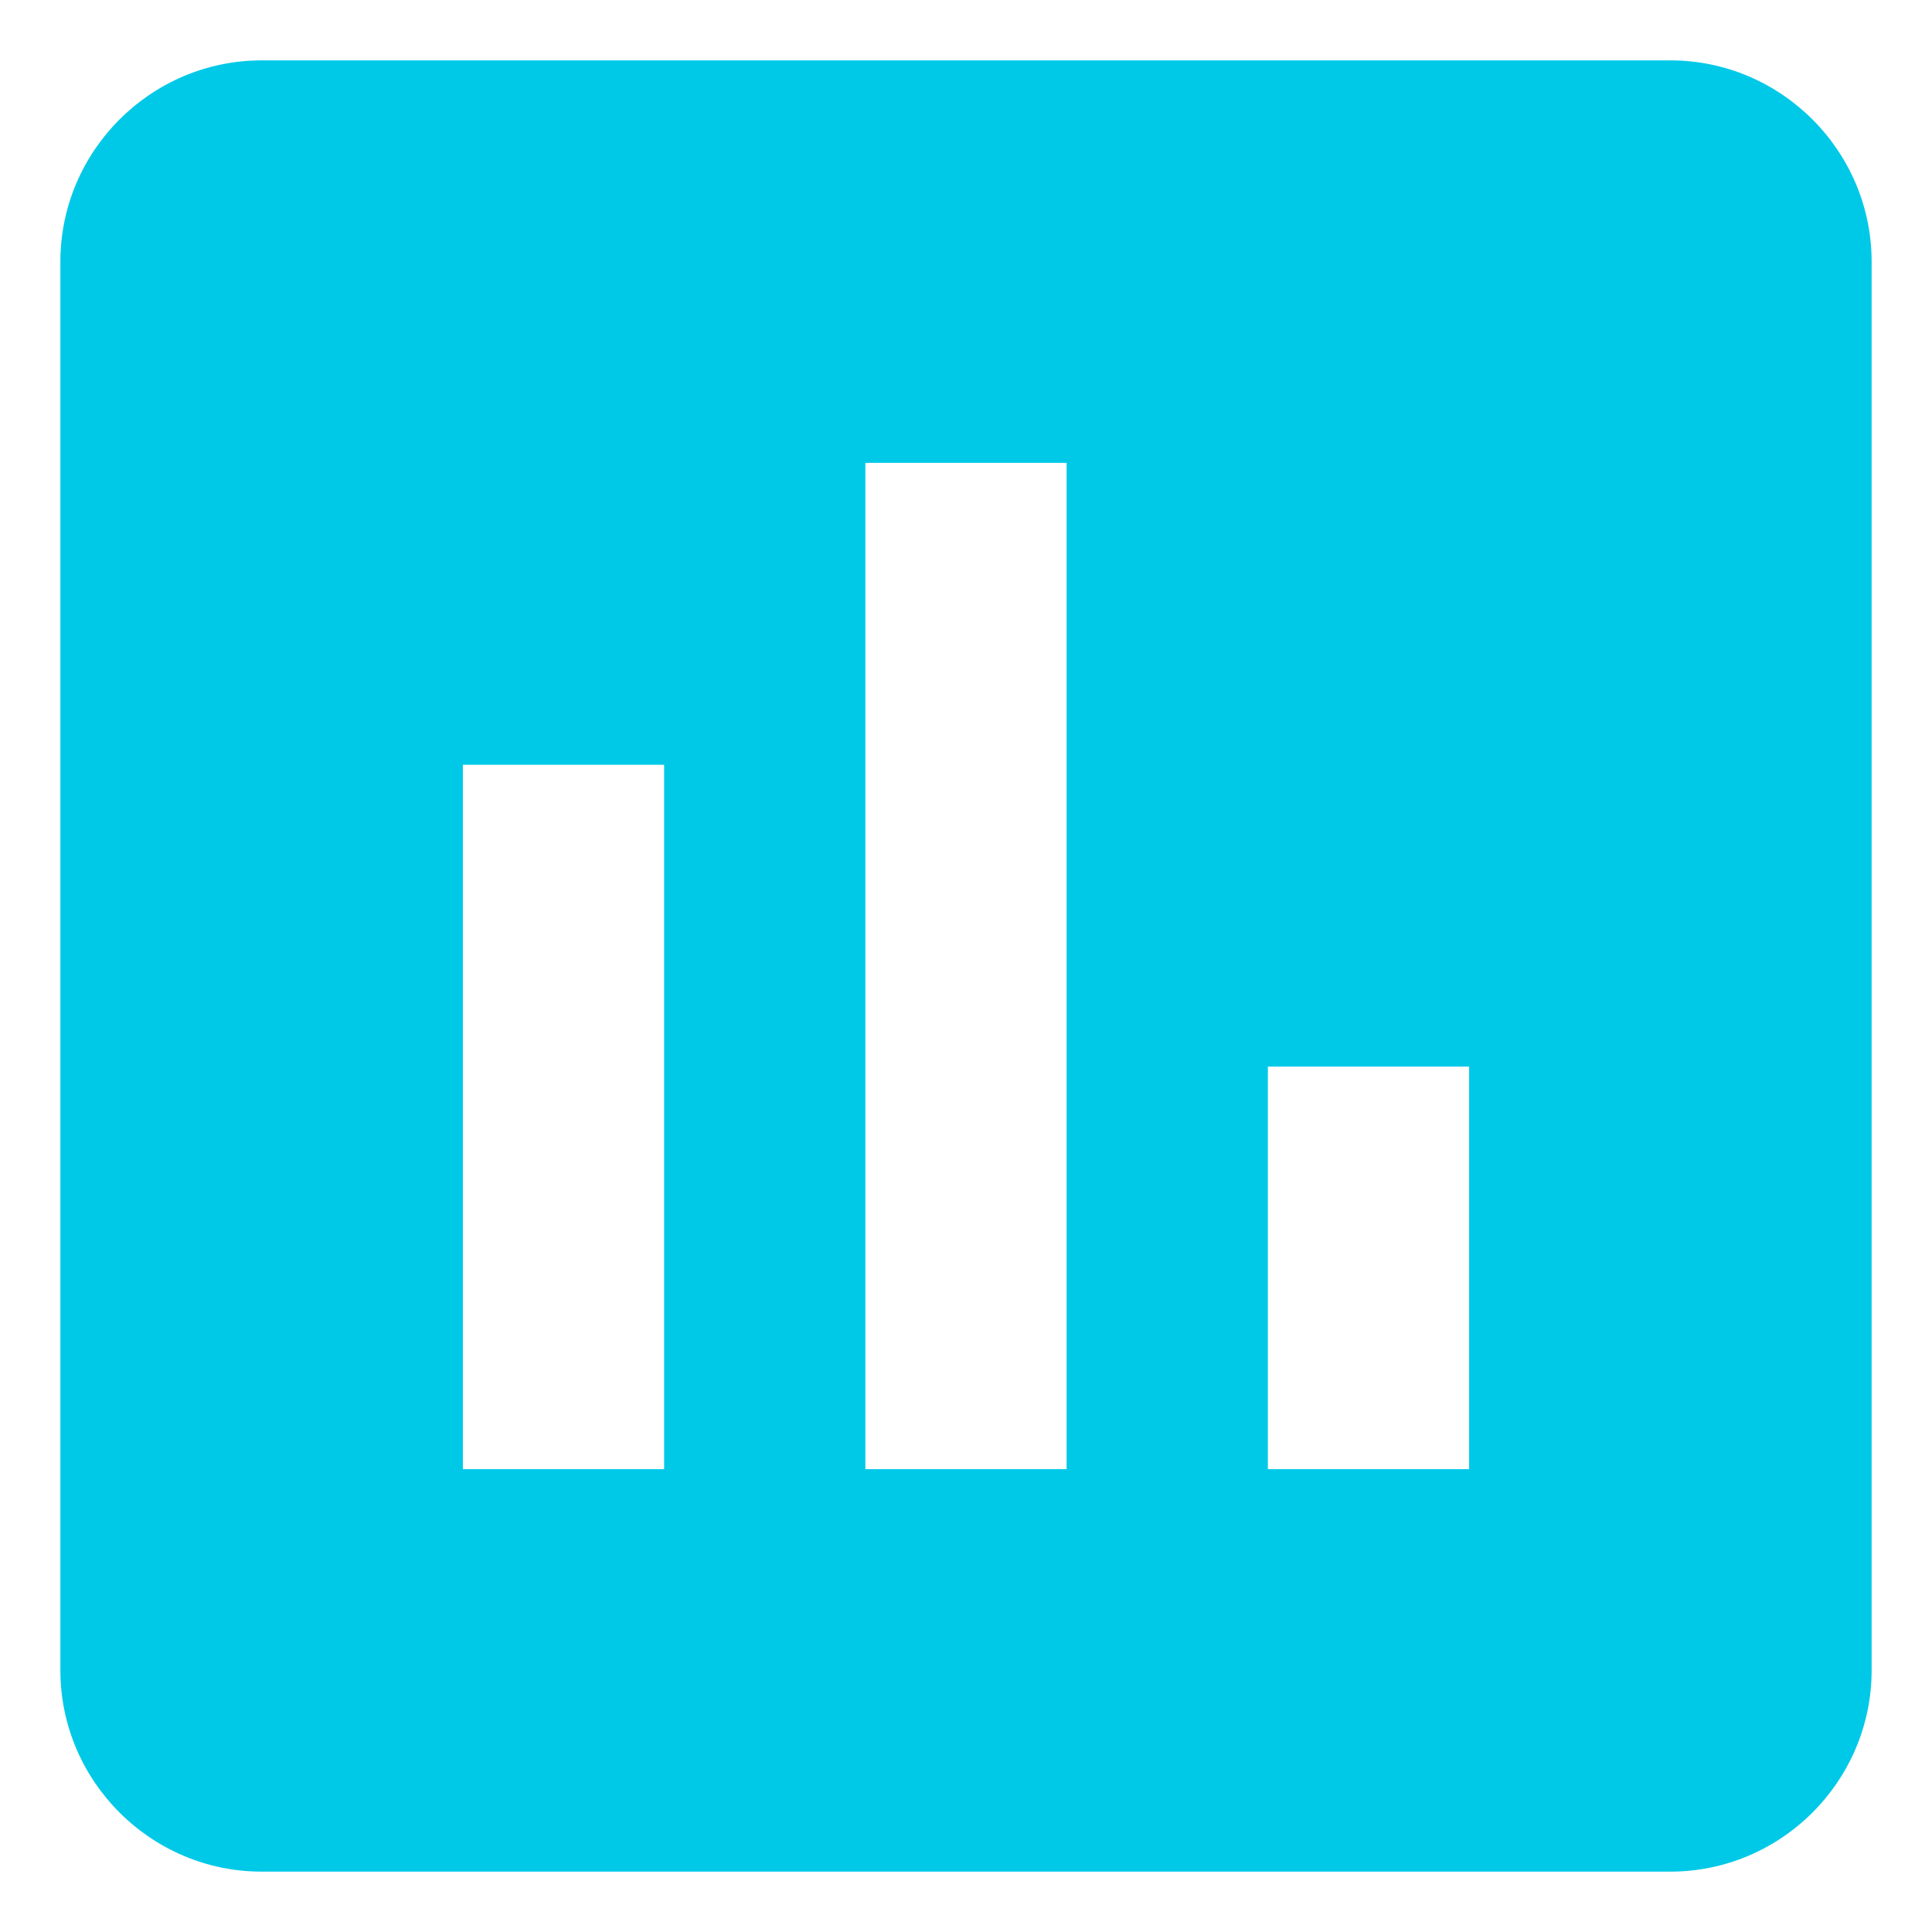 <svg xmlns="http://www.w3.org/2000/svg" width="24" height="24" viewBox="0 0 24 24">
  <g fill="none" fill-rule="evenodd" transform="translate(-3 -3)">
    <rect width="30" height="30"/>
    <path fill="#00C9E8" d="M23.75,3.75 L6.25,3.75 C4.875,3.75 3.75,4.875 3.75,6.25 L3.75,23.75 C3.75,25.125 4.875,26.25 6.25,26.25 L23.75,26.25 C25.125,26.25 26.25,25.125 26.25,23.75 L26.25,6.25 C26.25,4.875 25.125,3.75 23.75,3.75 Z M11.25,21.25 L8.75,21.25 L8.75,12.5 L11.25,12.5 L11.25,21.25 Z M16.25,21.25 L13.75,21.25 L13.75,8.75 L16.25,8.75 L16.25,21.25 Z M21.25,21.25 L18.75,21.25 L18.75,16.25 L21.25,16.25 L21.25,21.25 Z"/>
  </g>
</svg>
